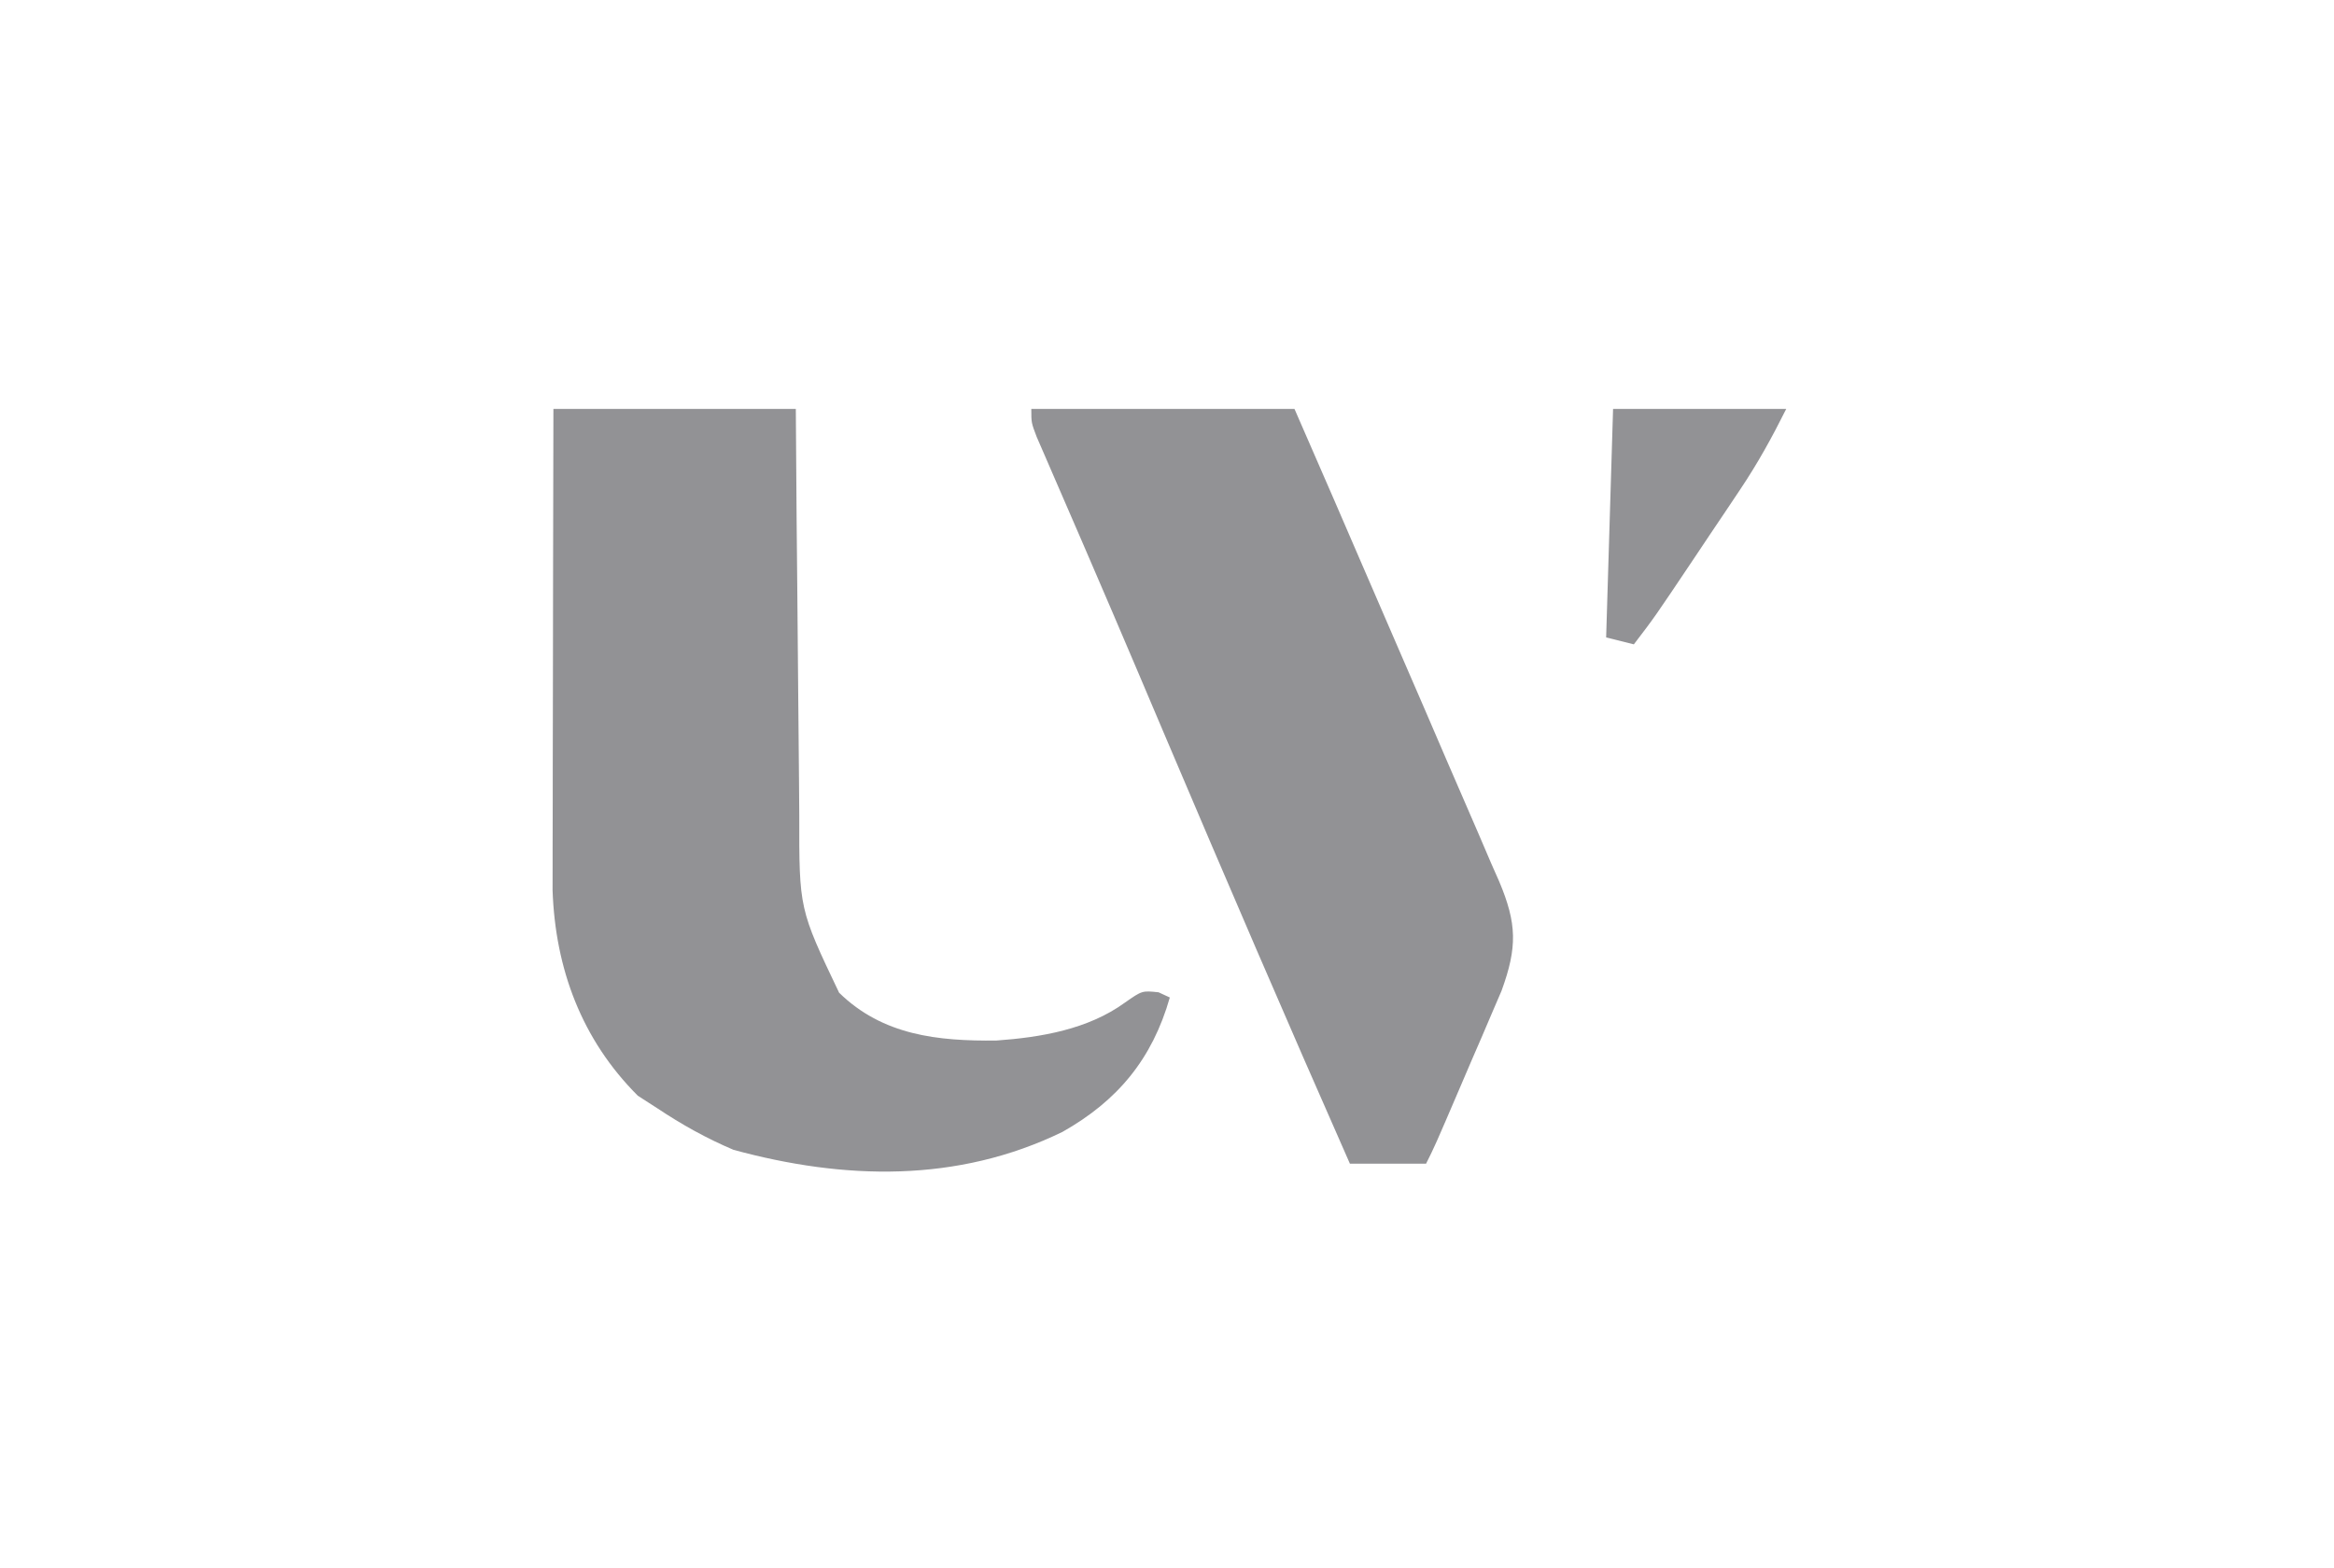 <svg width="186" height="125" viewBox="0 0 186 125" fill="none" xmlns="http://www.w3.org/2000/svg">
<g clip-path="url(#clip0_11253_42616)">
<path d="M44.102 32.598C50.477 32.598 56.852 32.598 63.42 32.598C63.441 35.455 63.461 38.312 63.482 41.256C63.499 43.073 63.516 44.889 63.535 46.705C63.565 49.584 63.593 52.463 63.611 55.342C63.626 57.665 63.648 59.988 63.675 62.31C63.685 63.194 63.691 64.078 63.695 64.961C63.685 72.459 63.685 72.459 66.87 79.134C70.353 82.538 74.742 82.996 79.401 82.946C82.958 82.691 86.701 82.058 89.638 79.928C91.017 78.962 91.017 78.962 92.328 79.1C92.624 79.236 92.92 79.373 93.225 79.514C91.823 84.423 89.064 87.748 84.664 90.231C76.302 94.299 67.281 94.065 58.452 91.657C56.284 90.737 54.339 89.648 52.381 88.345C51.868 88.015 51.356 87.685 50.828 87.344C46.354 82.87 44.251 77.231 44.035 70.962C44.036 70.254 44.038 69.545 44.039 68.816C44.039 68.422 44.039 68.029 44.039 67.623C44.039 66.333 44.043 65.043 44.048 63.753C44.049 62.854 44.049 61.956 44.05 61.057C44.052 58.7 44.057 56.342 44.064 53.985C44.07 51.152 44.073 48.319 44.076 45.487C44.081 41.19 44.092 36.894 44.102 32.598Z" fill="#929295"/>
<path d="M82.186 32.598C89.107 32.598 96.028 32.598 103.16 32.598C106.512 40.288 106.512 40.288 108.039 43.833C109.259 46.666 110.482 49.497 111.713 52.325C112.93 55.122 114.137 57.923 115.34 60.727C115.821 61.843 116.304 62.958 116.79 64.072C117.48 65.651 118.158 67.235 118.834 68.82C119.044 69.293 119.253 69.767 119.469 70.255C120.888 73.624 120.928 75.503 119.659 78.982C119.411 79.558 119.163 80.135 118.908 80.73C118.638 81.362 118.368 81.993 118.091 82.644C117.808 83.296 117.526 83.948 117.235 84.619C116.952 85.279 116.67 85.94 116.379 86.62C114.342 91.37 114.342 91.37 113.647 92.76C111.643 92.76 109.64 92.76 107.575 92.76C102.569 81.422 97.675 70.038 92.833 58.628C92.367 57.53 91.901 56.432 91.435 55.333C91.096 54.535 91.096 54.535 90.751 53.72C89.387 50.509 88.015 47.303 86.631 44.1C86.471 43.729 86.311 43.357 86.146 42.975C85.426 41.307 84.704 39.64 83.979 37.974C83.737 37.415 83.496 36.855 83.246 36.278C82.936 35.563 82.936 35.563 82.618 34.834C82.186 33.702 82.186 33.702 82.186 32.598Z" fill="#929295"/>
<path d="M128.548 32.598C133.102 32.598 137.655 32.598 142.347 32.598C141.185 34.921 140.084 36.921 138.656 39.053C138.27 39.63 137.884 40.207 137.487 40.801C137.087 41.396 136.687 41.99 136.275 42.602C135.876 43.2 135.476 43.799 135.064 44.415C131.856 49.204 131.856 49.204 130.204 51.364C129.475 51.182 128.747 51 127.996 50.812C128.178 44.801 128.36 38.791 128.548 32.598Z" fill="#929295"/>
</g>
<defs>
<clipPath id="clip0_11253_42616">
<rect width="99.352" height="99.352" fill="white" transform="translate(43 12.176)"/>
</clipPath>
</defs>
</svg>
